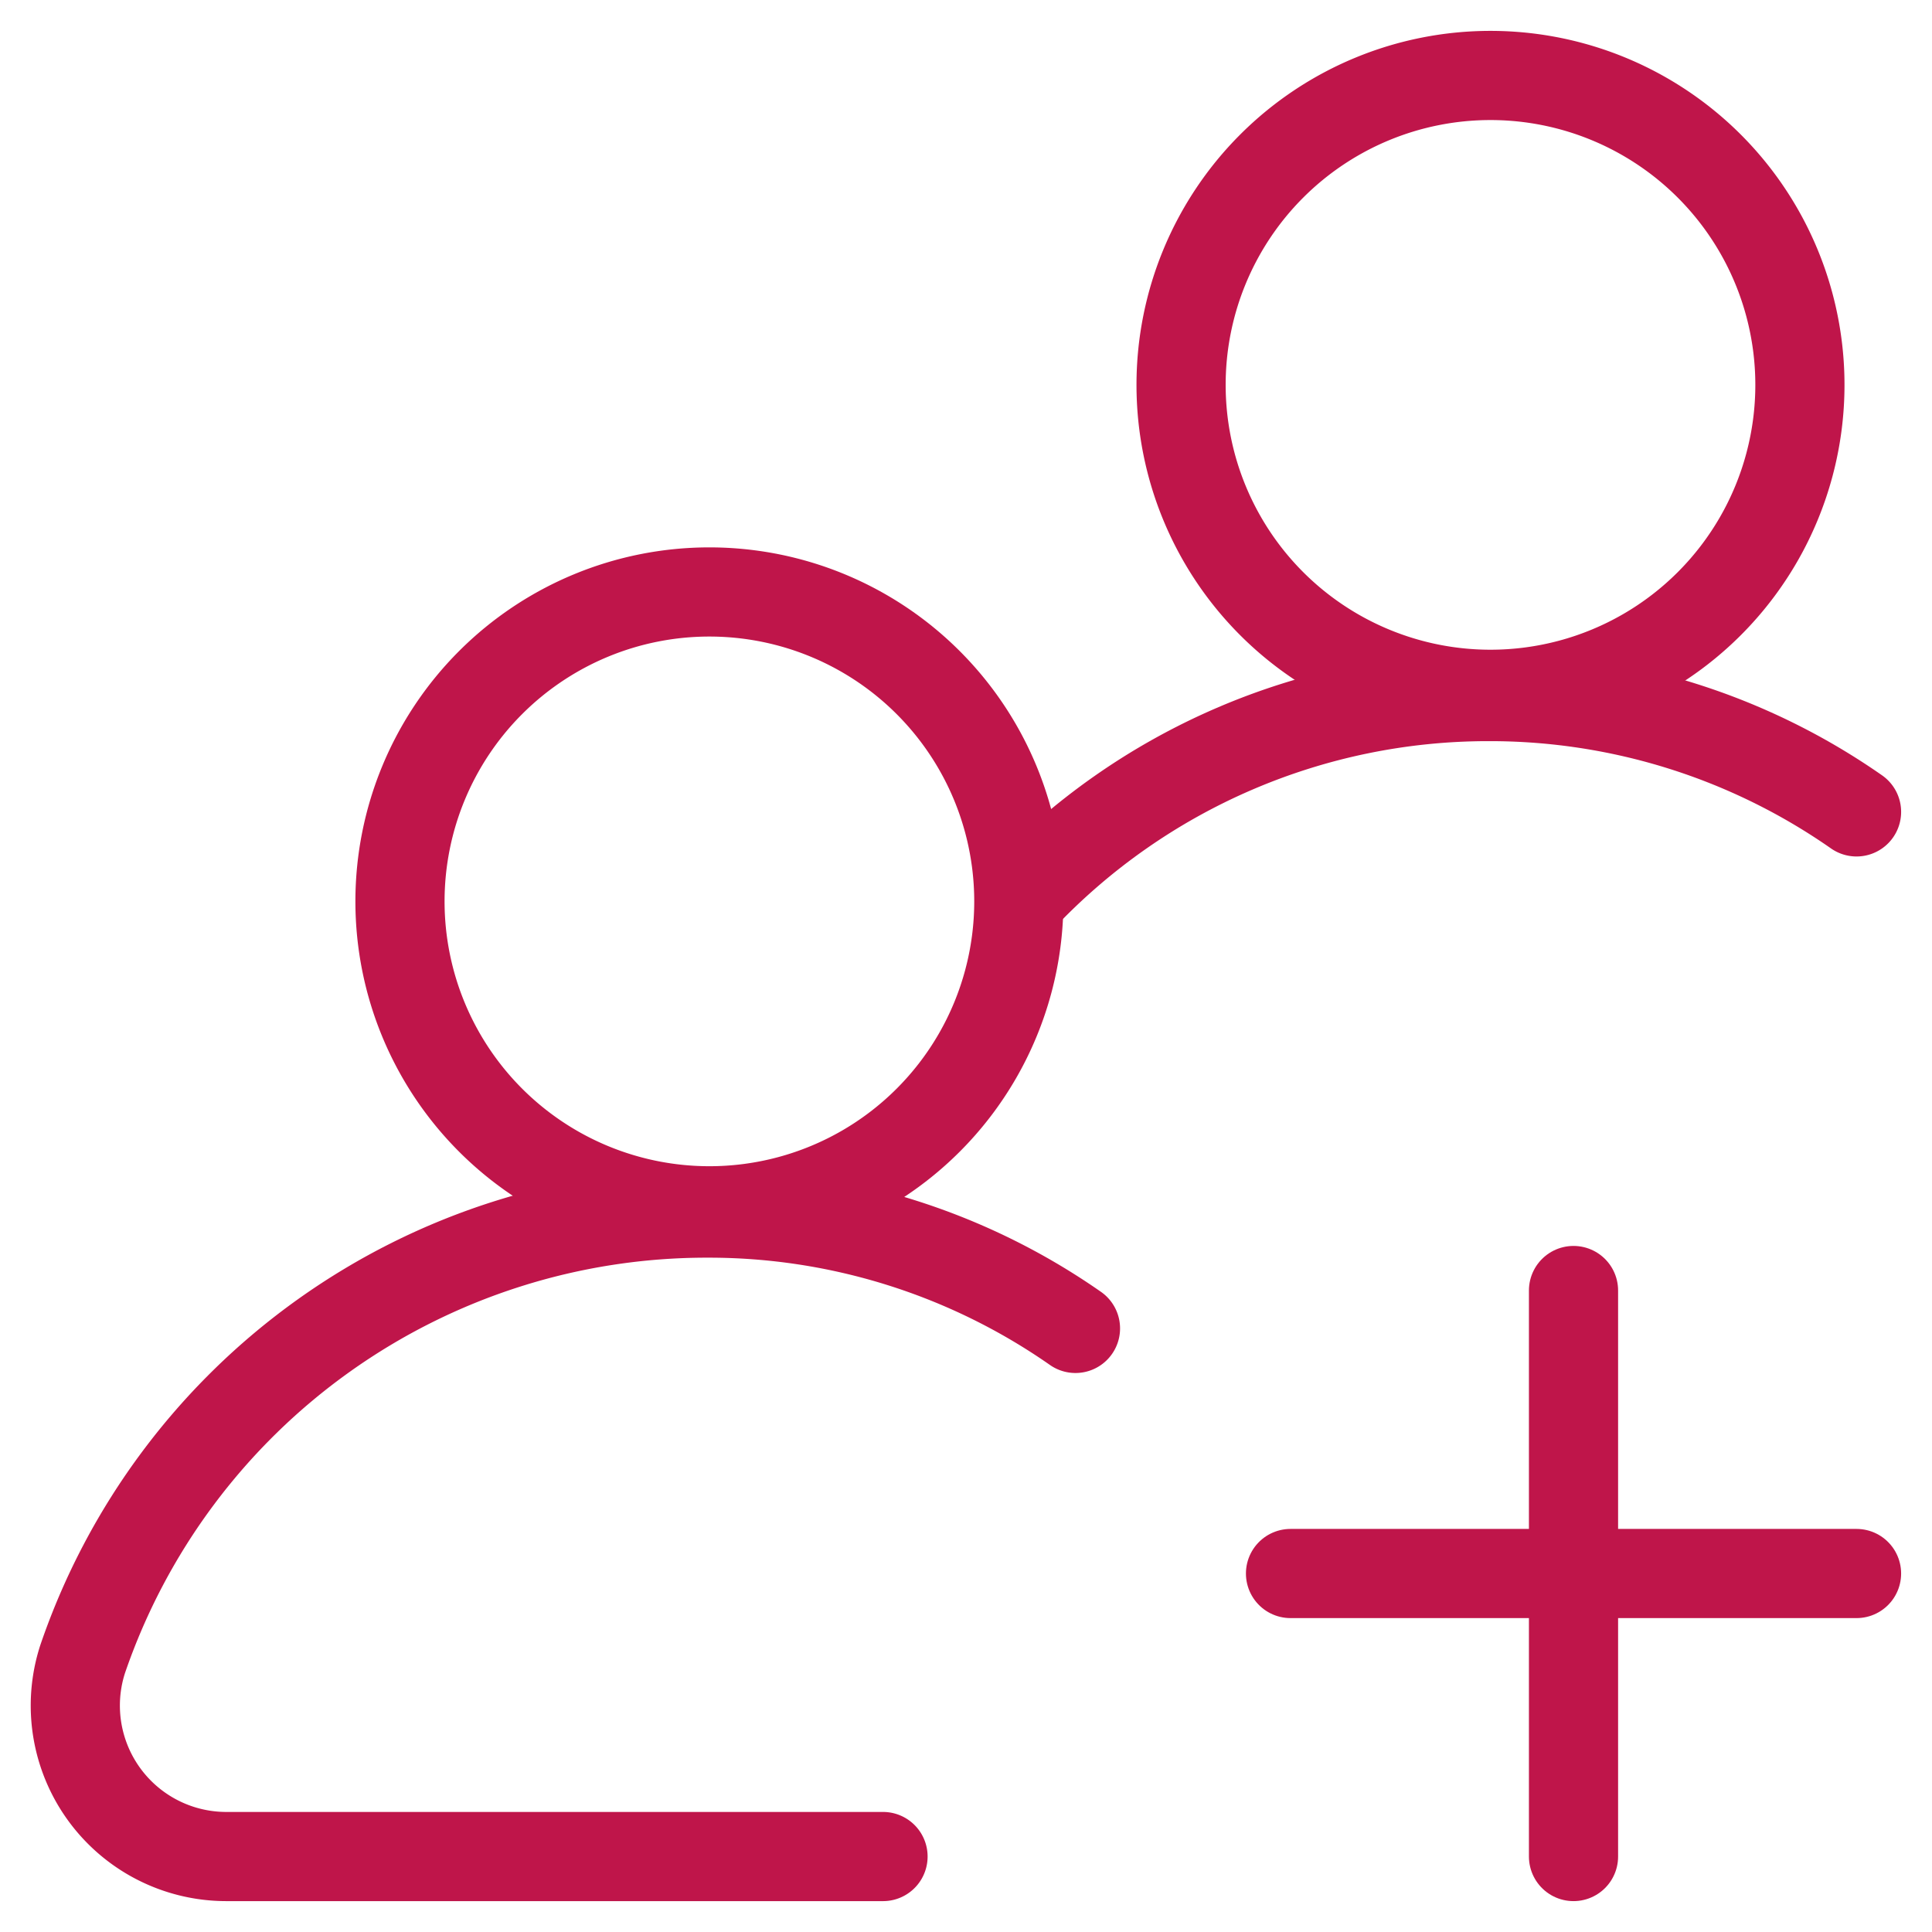 <?xml version="1.0" encoding="UTF-8"?>
<svg xmlns="http://www.w3.org/2000/svg" xmlns:xlink="http://www.w3.org/1999/xlink" width="65" height="65" viewBox="0 0 65 65">
  <defs>
    <clipPath id="clip-path">
      <path id="path1901" d="M0-682.665H65v65H0Z" transform="translate(0 682.665)"></path>
    </clipPath>
  </defs>
  <g id="add-group" transform="translate(0 -0.002)">
    <g id="g1895" transform="translate(0 0.002)">
      <g id="g1897">
        <g id="g1899" clip-path="url(#clip-path)">
          <g id="g1905" transform="translate(13.457 19.916)">
            <path id="path1907" d="M0-98.923a10.41,10.41,0,0,1,10.41-10.41,10.41,10.41,0,0,1,10.41,10.41,10.41,10.41,0,0,1-10.41,10.41A10.41,10.41,0,0,1,0-98.923Z" transform="translate(0 109.333)" fill="none" stroke="#bf154a" stroke-linecap="round" stroke-linejoin="round" stroke-width="3"></path>
          </g>
          <g id="g1909" transform="translate(2.535 40.813)">
            <path id="path1911" d="M-258.205-205.713H-280.3a5.079,5.079,0,0,1-4.835-6.635A22.186,22.186,0,0,1-264.1-227.361a21.548,21.548,0,0,1,12.37,3.88" transform="translate(285.378 227.361)" fill="none" stroke="#bf154a" stroke-linecap="round" stroke-linejoin="round" stroke-width="3"></path>
          </g>
          <g id="g1913" transform="translate(39.736 2.539)">
            <path id="path1915" d="M0-98.923a10.41,10.41,0,0,1,10.41-10.41,10.41,10.41,0,0,1,10.41,10.41,10.41,10.41,0,0,1-10.41,10.41A10.41,10.41,0,0,1,0-98.923Z" transform="translate(0 109.333)" fill="none" stroke="#bf154a" stroke-linecap="round" stroke-linejoin="round" stroke-width="3"></path>
          </g>
          <g id="g1917" transform="translate(34.357 23.436)">
            <path id="path1919" d="M0-64.416a21.588,21.588,0,0,1,15.734-6.779,21.548,21.548,0,0,1,12.37,3.88" transform="translate(0 71.194)" fill="none" stroke="#bf154a" stroke-linecap="round" stroke-linejoin="round" stroke-width="3"></path>
          </g>
          <g id="g1921" transform="translate(52.939 43.418)">
            <path id="path1923" d="M0-180.957V-200" transform="translate(0 200)" fill="none" stroke="#bf154a" stroke-linecap="round" stroke-linejoin="round" stroke-width="3"></path>
          </g>
          <g id="g1925" transform="translate(43.418 52.939)">
            <path id="path1927" d="M-180.957,0H-200" transform="translate(200 0)" fill="none" stroke="#bf154a" stroke-linecap="round" stroke-linejoin="round" stroke-width="3"></path>
          </g>
        </g>
      </g>
    </g>
  </g>
</svg>
